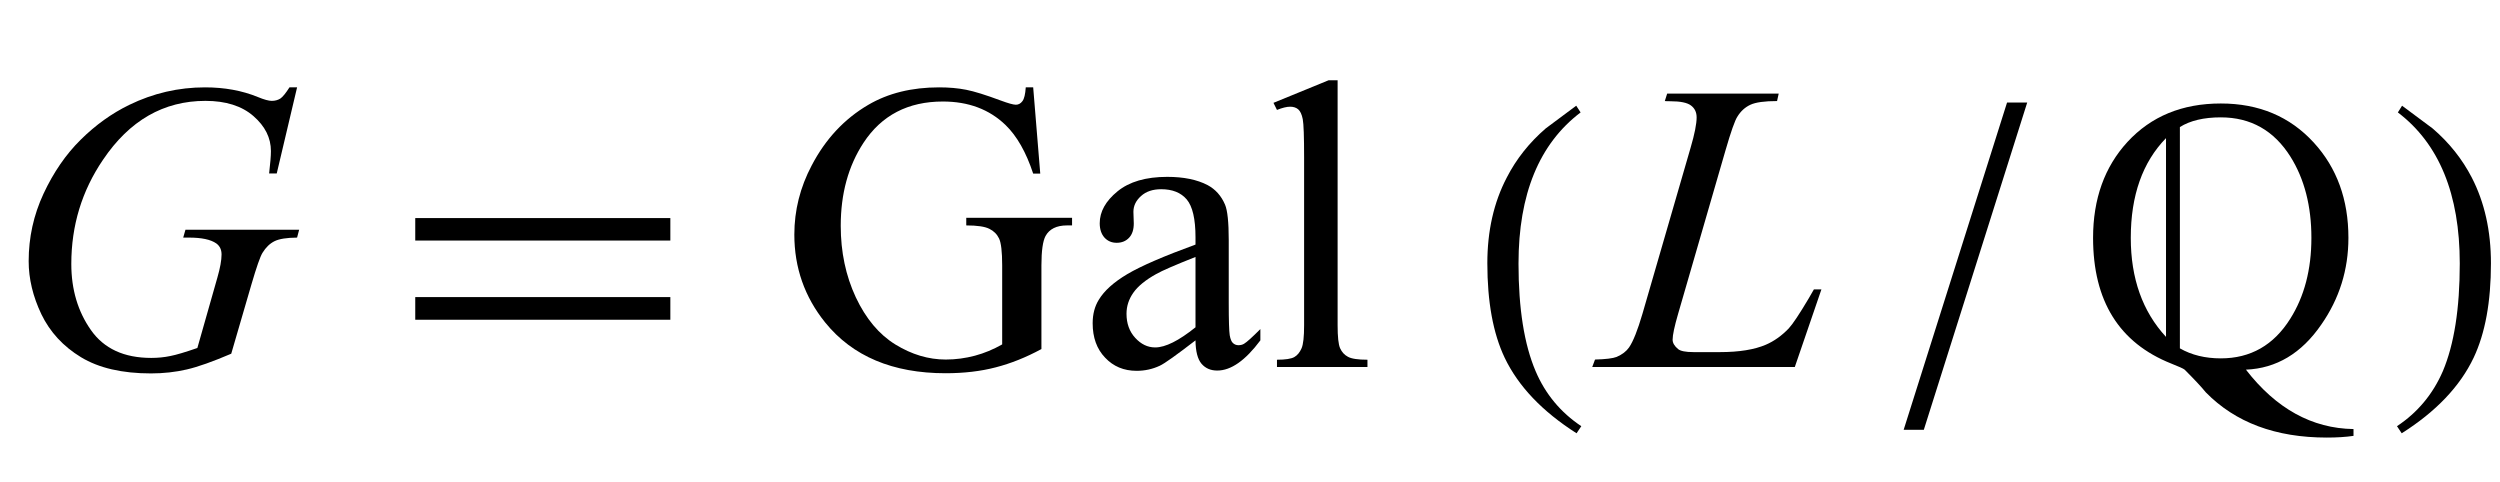 <?xml version="1.0" encoding="UTF-8"?>
<svg xmlns="http://www.w3.org/2000/svg" xmlns:xlink="http://www.w3.org/1999/xlink"  viewBox="0 0 109 21" version="1.1">
<defs>
<g>
<symbol overflow="visible" id="glyph0-0">
<path style="stroke:none;" d="M 2.496 0 L 2.496 -11.25 L 11.496 -11.25 L 11.496 0 Z M 2.777 -0.281 L 11.215 -0.281 L 11.215 -10.969 L 2.777 -10.969 Z M 2.777 -0.281 "/>
</symbol>
<symbol overflow="visible" id="glyph0-1">
<path style="stroke:none;" d="M 12.953 -12.191 L 12.066 -8.438 L 11.734 -8.438 C 11.785 -8.875 11.812 -9.203 11.812 -9.414 C 11.812 -9.988 11.559 -10.496 11.051 -10.938 C 10.547 -11.379 9.848 -11.602 8.957 -11.602 C 7.133 -11.602 5.645 -10.746 4.492 -9.035 C 3.57 -7.68 3.109 -6.168 3.109 -4.492 C 3.109 -3.379 3.395 -2.418 3.965 -1.609 C 4.531 -0.801 5.406 -0.395 6.594 -0.395 C 6.887 -0.395 7.16 -0.422 7.422 -0.477 C 7.684 -0.527 8.078 -0.645 8.605 -0.828 L 9.477 -3.895 C 9.598 -4.316 9.66 -4.652 9.66 -4.906 C 9.66 -5.117 9.582 -5.277 9.43 -5.387 C 9.184 -5.559 8.785 -5.641 8.234 -5.641 L 7.988 -5.641 L 8.086 -5.984 L 13.043 -5.984 L 12.953 -5.641 C 12.504 -5.637 12.176 -5.586 11.969 -5.484 C 11.766 -5.383 11.59 -5.215 11.445 -4.977 C 11.344 -4.816 11.184 -4.355 10.961 -3.594 L 10.082 -0.578 C 9.277 -0.234 8.633 -0.004 8.141 0.109 C 7.648 0.223 7.129 0.281 6.582 0.281 C 5.328 0.281 4.312 0.047 3.531 -0.426 C 2.754 -0.898 2.18 -1.523 1.805 -2.297 C 1.434 -3.074 1.25 -3.848 1.25 -4.613 C 1.25 -5.645 1.465 -6.625 1.898 -7.555 C 2.332 -8.484 2.871 -9.27 3.52 -9.91 C 4.168 -10.551 4.871 -11.055 5.633 -11.426 C 6.684 -11.938 7.785 -12.191 8.938 -12.191 C 9.789 -12.191 10.555 -12.051 11.242 -11.77 C 11.516 -11.656 11.719 -11.602 11.848 -11.602 C 11.992 -11.602 12.117 -11.637 12.223 -11.703 C 12.324 -11.77 12.457 -11.934 12.621 -12.191 Z M 12.953 -12.191 "/>
</symbol>
<symbol overflow="visible" id="glyph0-2">
<path style="stroke:none;" d="M 8.254 0 L -0.578 0 L -0.457 -0.324 C 0.012 -0.336 0.324 -0.375 0.484 -0.438 C 0.73 -0.543 0.91 -0.684 1.027 -0.852 C 1.211 -1.121 1.402 -1.609 1.609 -2.312 L 3.711 -9.562 C 3.887 -10.16 3.973 -10.602 3.973 -10.883 C 3.973 -11.105 3.891 -11.277 3.73 -11.398 C 3.57 -11.523 3.266 -11.586 2.82 -11.586 C 2.723 -11.586 2.641 -11.586 2.586 -11.594 L 2.688 -11.918 L 7.551 -11.918 L 7.48 -11.594 C 6.934 -11.594 6.547 -11.539 6.32 -11.434 C 6.09 -11.328 5.898 -11.156 5.75 -10.914 C 5.645 -10.758 5.469 -10.266 5.23 -9.438 L 3.164 -2.312 C 3.008 -1.773 2.926 -1.398 2.926 -1.188 C 2.926 -1.047 3.008 -0.91 3.164 -0.781 C 3.266 -0.695 3.488 -0.648 3.84 -0.648 L 4.992 -0.648 C 5.828 -0.648 6.496 -0.758 6.988 -0.969 C 7.352 -1.125 7.684 -1.363 7.988 -1.68 C 8.152 -1.855 8.445 -2.289 8.859 -2.988 L 9.086 -3.383 L 9.414 -3.383 Z M 8.254 0 "/>
</symbol>
<symbol overflow="visible" id="glyph1-0">
<path style="stroke:none;" d="M 1.062 0 L 1.062 -13.598 L 7.438 -13.598 L 7.438 0 Z M 2.125 -1.062 L 6.375 -1.062 L 6.375 -12.535 L 2.125 -12.535 Z M 2.125 -1.062 "/>
</symbol>
<symbol overflow="visible" id="glyph1-1">
<path style="stroke:none;" d="M 12.227 -5.512 L 1.105 -5.512 L 1.105 -6.492 L 12.227 -6.492 Z M 12.227 -2.059 L 1.105 -2.059 L 1.105 -3.047 L 12.227 -3.047 Z M 12.227 -2.059 "/>
</symbol>
<symbol overflow="visible" id="glyph1-2">
<path style="stroke:none;" d="M 4.945 2.582 L 4.738 2.891 C 3.246 1.941 2.199 0.844 1.602 -0.406 C 1.098 -1.469 0.848 -2.84 0.848 -4.523 C 0.848 -5.93 1.129 -7.176 1.695 -8.258 C 2.109 -9.066 2.676 -9.781 3.395 -10.402 C 3.836 -10.734 4.281 -11.062 4.723 -11.391 L 4.914 -11.098 C 3.109 -9.73 2.207 -7.535 2.207 -4.508 C 2.207 -2.543 2.457 -0.98 2.953 0.184 C 3.379 1.184 4.047 1.984 4.945 2.582 Z M 4.945 2.582 "/>
</symbol>
<symbol overflow="visible" id="glyph1-3">
<path style="stroke:none;" d="M 5.387 -11.531 L 0.879 2.738 L 0 2.738 L 4.508 -11.531 Z M 5.387 -11.531 "/>
</symbol>
<symbol overflow="visible" id="glyph1-4">
<path style="stroke:none;" d="M 11.613 3.004 C 11.266 3.055 10.875 3.078 10.449 3.078 C 8.219 3.078 6.461 2.422 5.172 1.105 C 4.984 0.871 4.676 0.543 4.25 0.117 C 4.195 0.07 4 -0.016 3.668 -0.148 C 1.395 -1.051 0.258 -2.879 0.258 -5.629 C 0.258 -7.328 0.758 -8.723 1.758 -9.812 C 2.789 -10.93 4.145 -11.488 5.828 -11.488 C 7.488 -11.488 8.836 -10.922 9.879 -9.785 C 10.887 -8.684 11.391 -7.301 11.391 -5.629 C 11.391 -4.238 10.996 -2.98 10.211 -1.852 C 9.348 -0.594 8.25 0.062 6.922 0.117 C 8.238 1.816 9.805 2.68 11.613 2.707 Z M 9.777 -5.629 C 9.777 -7.016 9.473 -8.195 8.867 -9.164 C 8.148 -10.309 7.133 -10.883 5.828 -10.883 C 5.086 -10.883 4.492 -10.742 4.043 -10.461 L 4.043 -0.812 C 4.551 -0.52 5.148 -0.375 5.828 -0.375 C 7.121 -0.375 8.133 -0.949 8.855 -2.102 C 9.469 -3.074 9.777 -4.25 9.777 -5.629 Z M 3.438 -1.312 L 3.438 -9.977 C 2.414 -8.926 1.902 -7.477 1.902 -5.629 C 1.902 -3.859 2.414 -2.418 3.438 -1.312 Z M 3.438 -1.312 "/>
</symbol>
<symbol overflow="visible" id="glyph1-5">
<path style="stroke:none;" d="M 4.605 -4.523 C 4.605 -2.84 4.355 -1.469 3.852 -0.406 C 3.258 0.844 2.215 1.941 0.715 2.891 L 0.508 2.582 C 1.41 1.984 2.074 1.184 2.508 0.184 C 3 -0.98 3.246 -2.543 3.246 -4.508 C 3.246 -7.535 2.348 -9.73 0.547 -11.098 L 0.73 -11.391 C 1.172 -11.062 1.617 -10.734 2.059 -10.402 C 2.785 -9.781 3.352 -9.066 3.77 -8.258 C 4.328 -7.176 4.605 -5.93 4.605 -4.523 Z M 4.605 -4.523 "/>
</symbol>
<symbol overflow="visible" id="glyph2-0">
<path style="stroke:none;" d="M 2.496 0 L 2.496 -11.25 L 11.496 -11.25 L 11.496 0 Z M 2.777 -0.281 L 11.215 -0.281 L 11.215 -10.969 L 2.777 -10.969 Z M 2.777 -0.281 "/>
</symbol>
<symbol overflow="visible" id="glyph2-1">
<path style="stroke:none;" d="M 11.047 -12.191 L 11.355 -8.43 L 11.047 -8.43 C 10.738 -9.367 10.336 -10.07 9.844 -10.547 C 9.133 -11.234 8.223 -11.574 7.109 -11.574 C 5.594 -11.574 4.438 -10.977 3.648 -9.773 C 2.984 -8.758 2.656 -7.555 2.656 -6.152 C 2.656 -5.016 2.875 -3.977 3.312 -3.039 C 3.754 -2.102 4.328 -1.418 5.039 -0.98 C 5.75 -0.543 6.484 -0.324 7.234 -0.324 C 7.672 -0.324 8.098 -0.383 8.508 -0.492 C 8.918 -0.602 9.312 -0.766 9.695 -0.984 L 9.695 -4.43 C 9.695 -5.027 9.648 -5.418 9.559 -5.602 C 9.469 -5.789 9.328 -5.93 9.137 -6.023 C 8.945 -6.121 8.609 -6.172 8.129 -6.172 L 8.129 -6.504 L 12.742 -6.504 L 12.742 -6.172 L 12.523 -6.172 C 12.066 -6.172 11.754 -6.016 11.586 -5.711 C 11.469 -5.496 11.406 -5.07 11.406 -4.43 L 11.406 -0.781 C 10.734 -0.418 10.07 -0.152 9.414 0.016 C 8.758 0.188 8.027 0.273 7.227 0.273 C 4.922 0.273 3.172 -0.465 1.977 -1.941 C 1.082 -3.051 0.633 -4.328 0.633 -5.773 C 0.633 -6.824 0.883 -7.828 1.391 -8.789 C 1.988 -9.93 2.805 -10.812 3.852 -11.426 C 4.723 -11.938 5.754 -12.191 6.945 -12.191 C 7.379 -12.191 7.77 -12.156 8.125 -12.086 C 8.48 -12.016 8.984 -11.859 9.633 -11.617 C 9.961 -11.496 10.18 -11.434 10.293 -11.434 C 10.402 -11.434 10.5 -11.484 10.578 -11.59 C 10.656 -11.691 10.703 -11.891 10.723 -12.191 Z M 11.047 -12.191 "/>
</symbol>
<symbol overflow="visible" id="glyph2-2">
<path style="stroke:none;" d="M 5.125 -1.16 C 4.297 -0.523 3.781 -0.152 3.57 -0.055 C 3.254 0.094 2.914 0.168 2.559 0.168 C 2 0.168 1.543 -0.023 1.184 -0.406 C 0.82 -0.785 0.641 -1.285 0.641 -1.906 C 0.641 -2.301 0.73 -2.641 0.906 -2.926 C 1.145 -3.324 1.562 -3.699 2.156 -4.051 C 2.75 -4.402 3.742 -4.832 5.125 -5.336 L 5.125 -5.652 C 5.125 -6.453 4.996 -7.004 4.742 -7.305 C 4.488 -7.602 4.117 -7.75 3.629 -7.75 C 3.262 -7.75 2.969 -7.652 2.75 -7.453 C 2.527 -7.254 2.418 -7.023 2.418 -6.766 L 2.434 -6.258 C 2.434 -5.988 2.367 -5.781 2.227 -5.633 C 2.09 -5.488 1.91 -5.414 1.688 -5.414 C 1.469 -5.414 1.293 -5.492 1.156 -5.641 C 1.02 -5.793 0.949 -6.004 0.949 -6.266 C 0.949 -6.77 1.207 -7.234 1.723 -7.656 C 2.238 -8.078 2.961 -8.289 3.895 -8.289 C 4.609 -8.289 5.195 -8.168 5.652 -7.93 C 5.996 -7.746 6.25 -7.461 6.414 -7.074 C 6.52 -6.824 6.574 -6.309 6.574 -5.527 L 6.574 -2.797 C 6.574 -2.027 6.59 -1.559 6.617 -1.383 C 6.648 -1.211 6.695 -1.094 6.762 -1.039 C 6.828 -0.98 6.906 -0.949 6.996 -0.949 C 7.09 -0.949 7.172 -0.969 7.242 -1.012 C 7.367 -1.086 7.602 -1.301 7.953 -1.652 L 7.953 -1.16 C 7.297 -0.281 6.672 0.156 6.074 0.156 C 5.785 0.156 5.559 0.059 5.387 -0.141 C 5.219 -0.34 5.129 -0.68 5.125 -1.16 Z M 5.125 -1.73 L 5.125 -4.797 C 4.238 -4.445 3.668 -4.199 3.41 -4.051 C 2.945 -3.793 2.617 -3.523 2.418 -3.242 C 2.219 -2.961 2.117 -2.656 2.117 -2.32 C 2.117 -1.898 2.242 -1.547 2.496 -1.27 C 2.75 -0.992 3.039 -0.852 3.367 -0.852 C 3.812 -0.852 4.398 -1.145 5.125 -1.73 Z M 5.125 -1.73 "/>
</symbol>
<symbol overflow="visible" id="glyph2-3">
<path style="stroke:none;" d="M 3.332 -12.5 L 3.332 -1.82 C 3.332 -1.316 3.367 -0.98 3.441 -0.816 C 3.516 -0.652 3.625 -0.527 3.781 -0.445 C 3.934 -0.359 4.215 -0.316 4.633 -0.316 L 4.633 0 L 0.688 0 L 0.688 -0.316 C 1.055 -0.316 1.305 -0.355 1.441 -0.43 C 1.578 -0.508 1.68 -0.633 1.758 -0.809 C 1.836 -0.984 1.871 -1.32 1.871 -1.82 L 1.871 -9.133 C 1.871 -10.039 1.852 -10.598 1.812 -10.805 C 1.77 -11.016 1.703 -11.156 1.613 -11.234 C 1.523 -11.309 1.406 -11.348 1.266 -11.348 C 1.113 -11.348 0.922 -11.301 0.688 -11.207 L 0.535 -11.516 L 2.938 -12.5 Z M 3.332 -12.5 "/>
</symbol>
</g>
</defs>
<g id="surface127827">
<g style="fill:rgb(0%,0%,0%);fill-opacity:1;">
  <use xlink:href="#glyph0-1" x="0" y="16"/>
</g>
<g style="fill:rgb(0%,0%,0%);fill-opacity:1;">
  <use xlink:href="#glyph1-1" x="17" y="16"/>
</g>
<g style="fill:rgb(0%,0%,0%);fill-opacity:1;">
  <use xlink:href="#glyph2-1" x="34" y="16"/>
  <use xlink:href="#glyph2-2" x="46.999" y="16"/>
  <use xlink:href="#glyph2-3" x="54.988" y="16"/>
</g>
<g style="fill:rgb(0%,0%,0%);fill-opacity:1;">
  <use xlink:href="#glyph1-2" x="64" y="16"/>
</g>
<g style="fill:rgb(0%,0%,0%);fill-opacity:1;">
  <use xlink:href="#glyph0-2" x="70" y="16"/>
</g>
<g style="fill:rgb(0%,0%,0%);fill-opacity:1;">
  <use xlink:href="#glyph1-3" x="83" y="16"/>
</g>
<g style="fill:rgb(0%,0%,0%);fill-opacity:1;">
  <use xlink:href="#glyph1-4" x="91" y="16"/>
</g>
<g style="fill:rgb(0%,0%,0%);fill-opacity:1;">
  <use xlink:href="#glyph1-5" x="104" y="16"/>
</g>
</g>
</svg>
